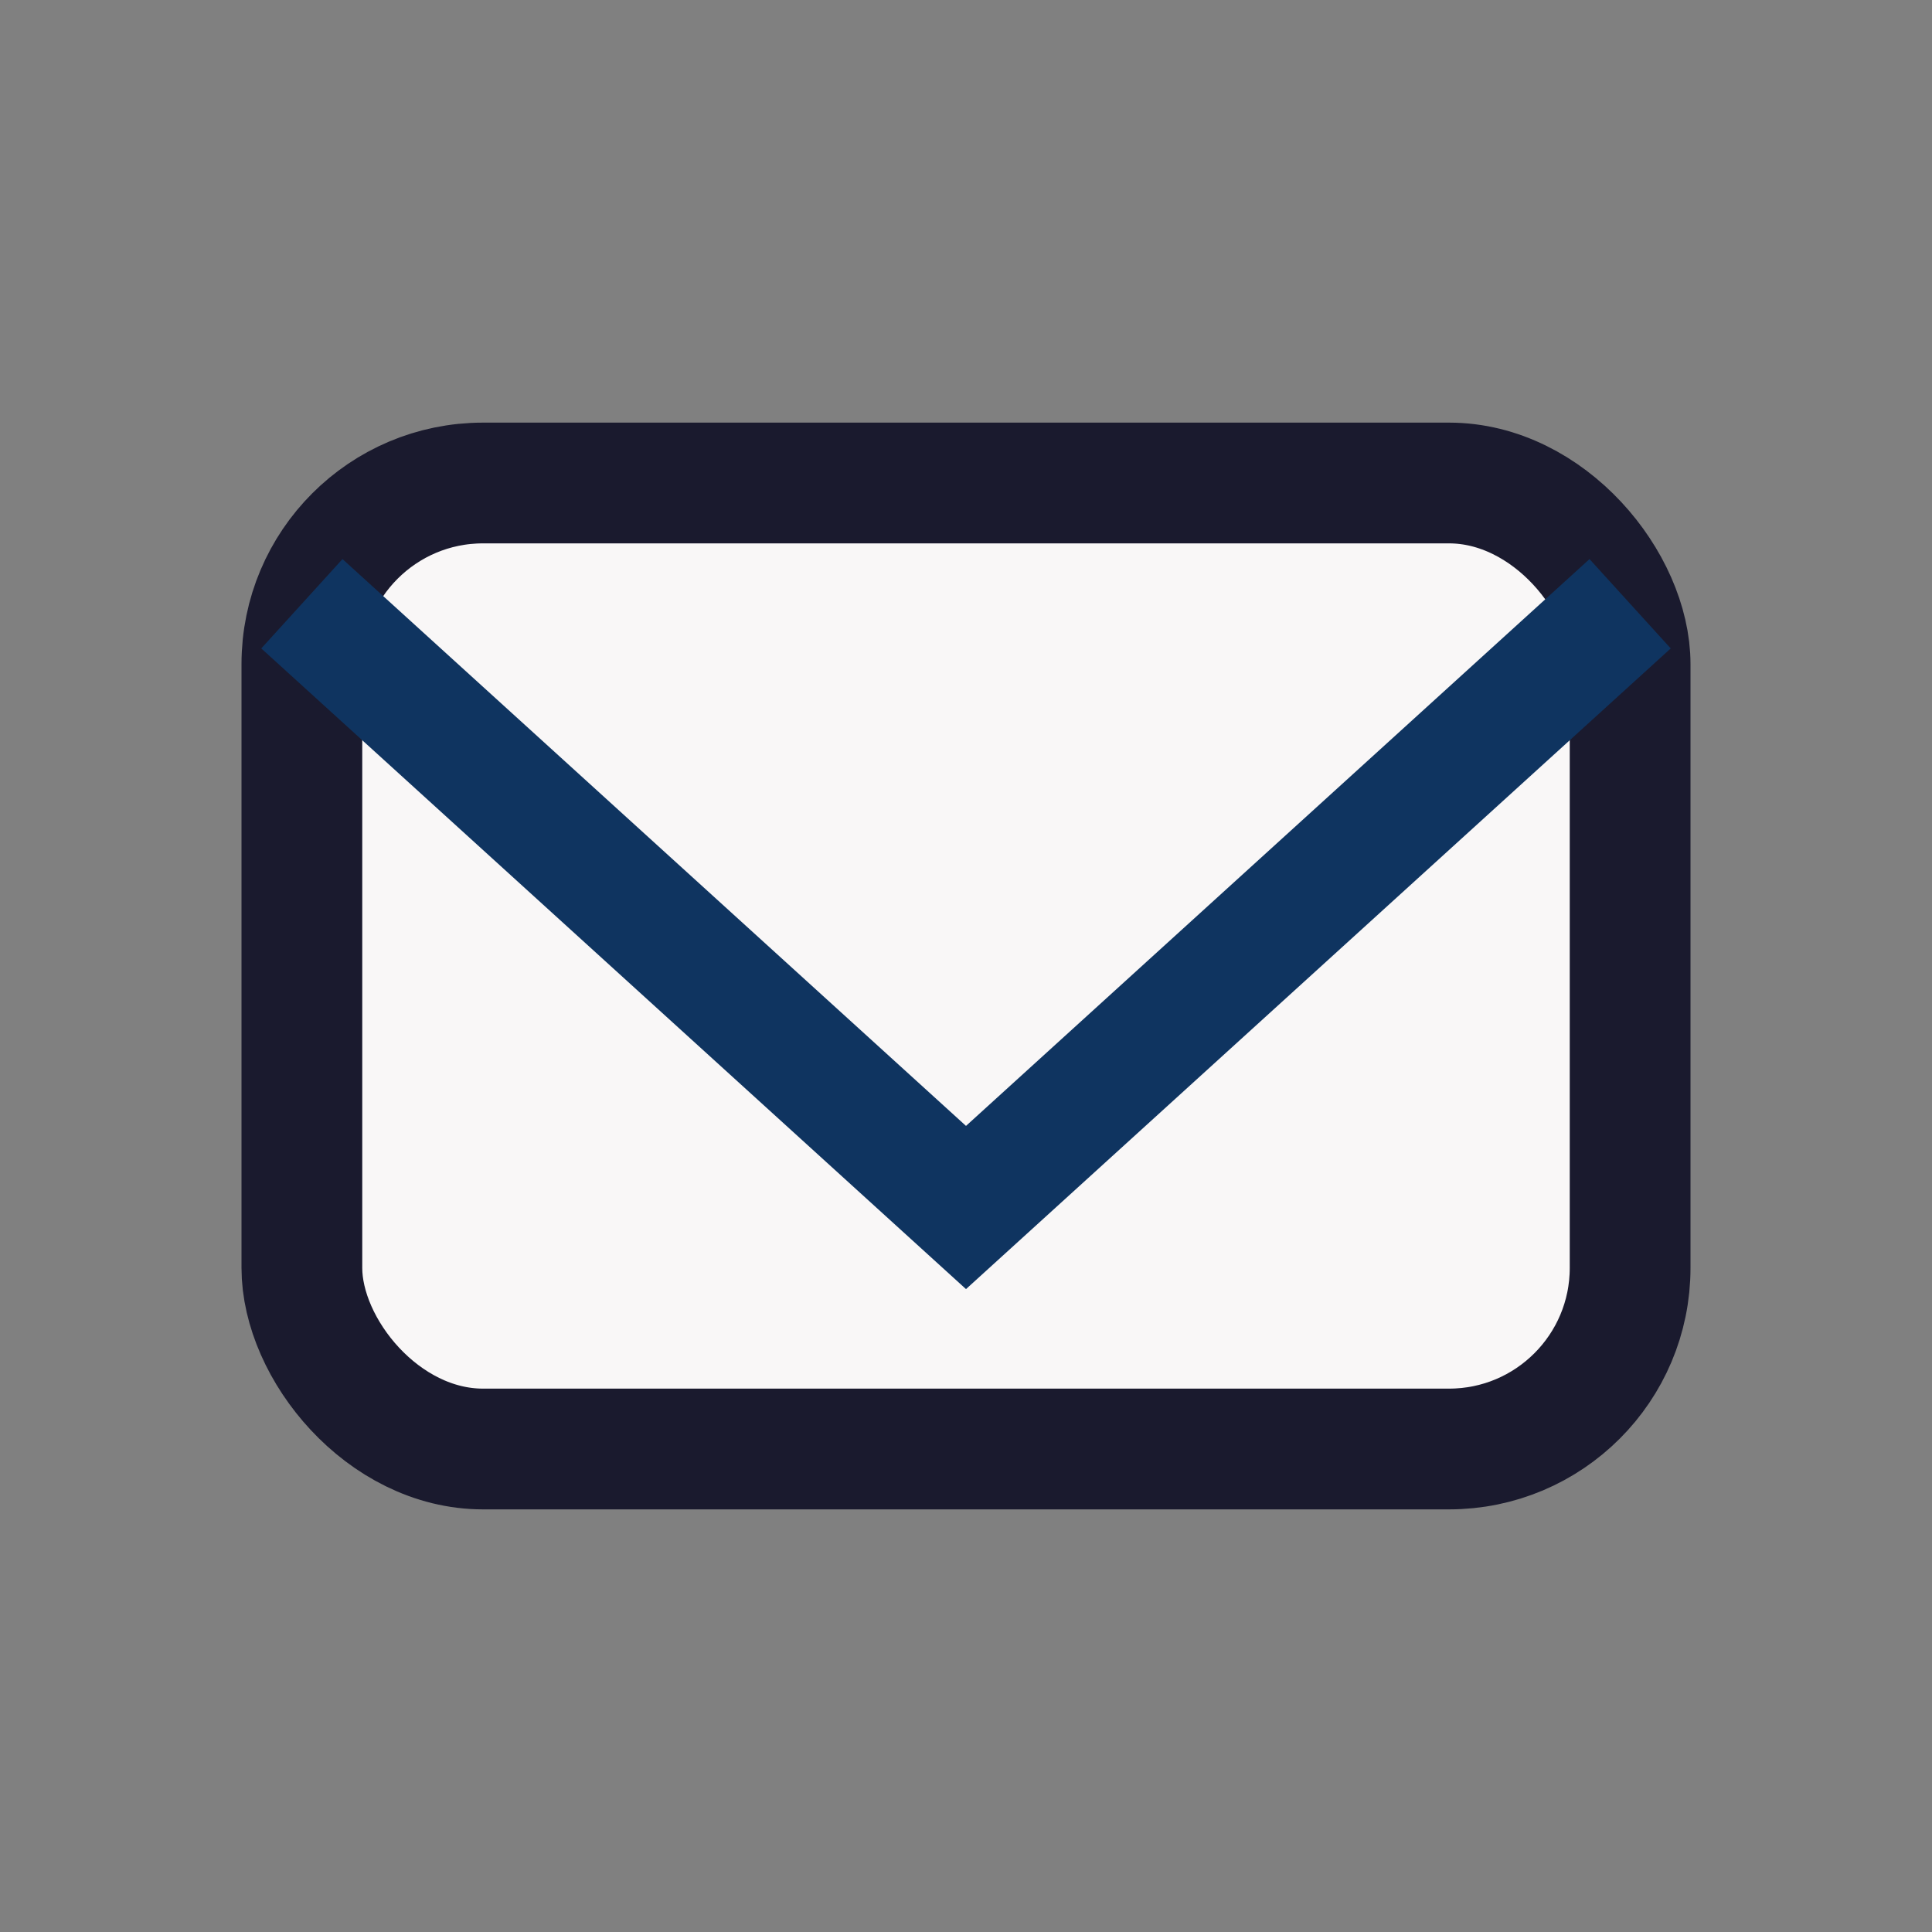 <?xml version="1.0" encoding="UTF-8"?>
<svg xmlns="http://www.w3.org/2000/svg" width="32" height="32" viewBox="0 0 32 32"><rect x="0" y="0" width="32" height="32" fill="#808080" stroke="none"/><rect x="5" y="8" width="22" height="16" rx="3" fill="#F9F7F7" stroke="#1A1A2E" stroke-width="2"/><polyline points="5,10 16,20 27,10" fill="none" stroke="#0F3460" stroke-width="2"/></svg>